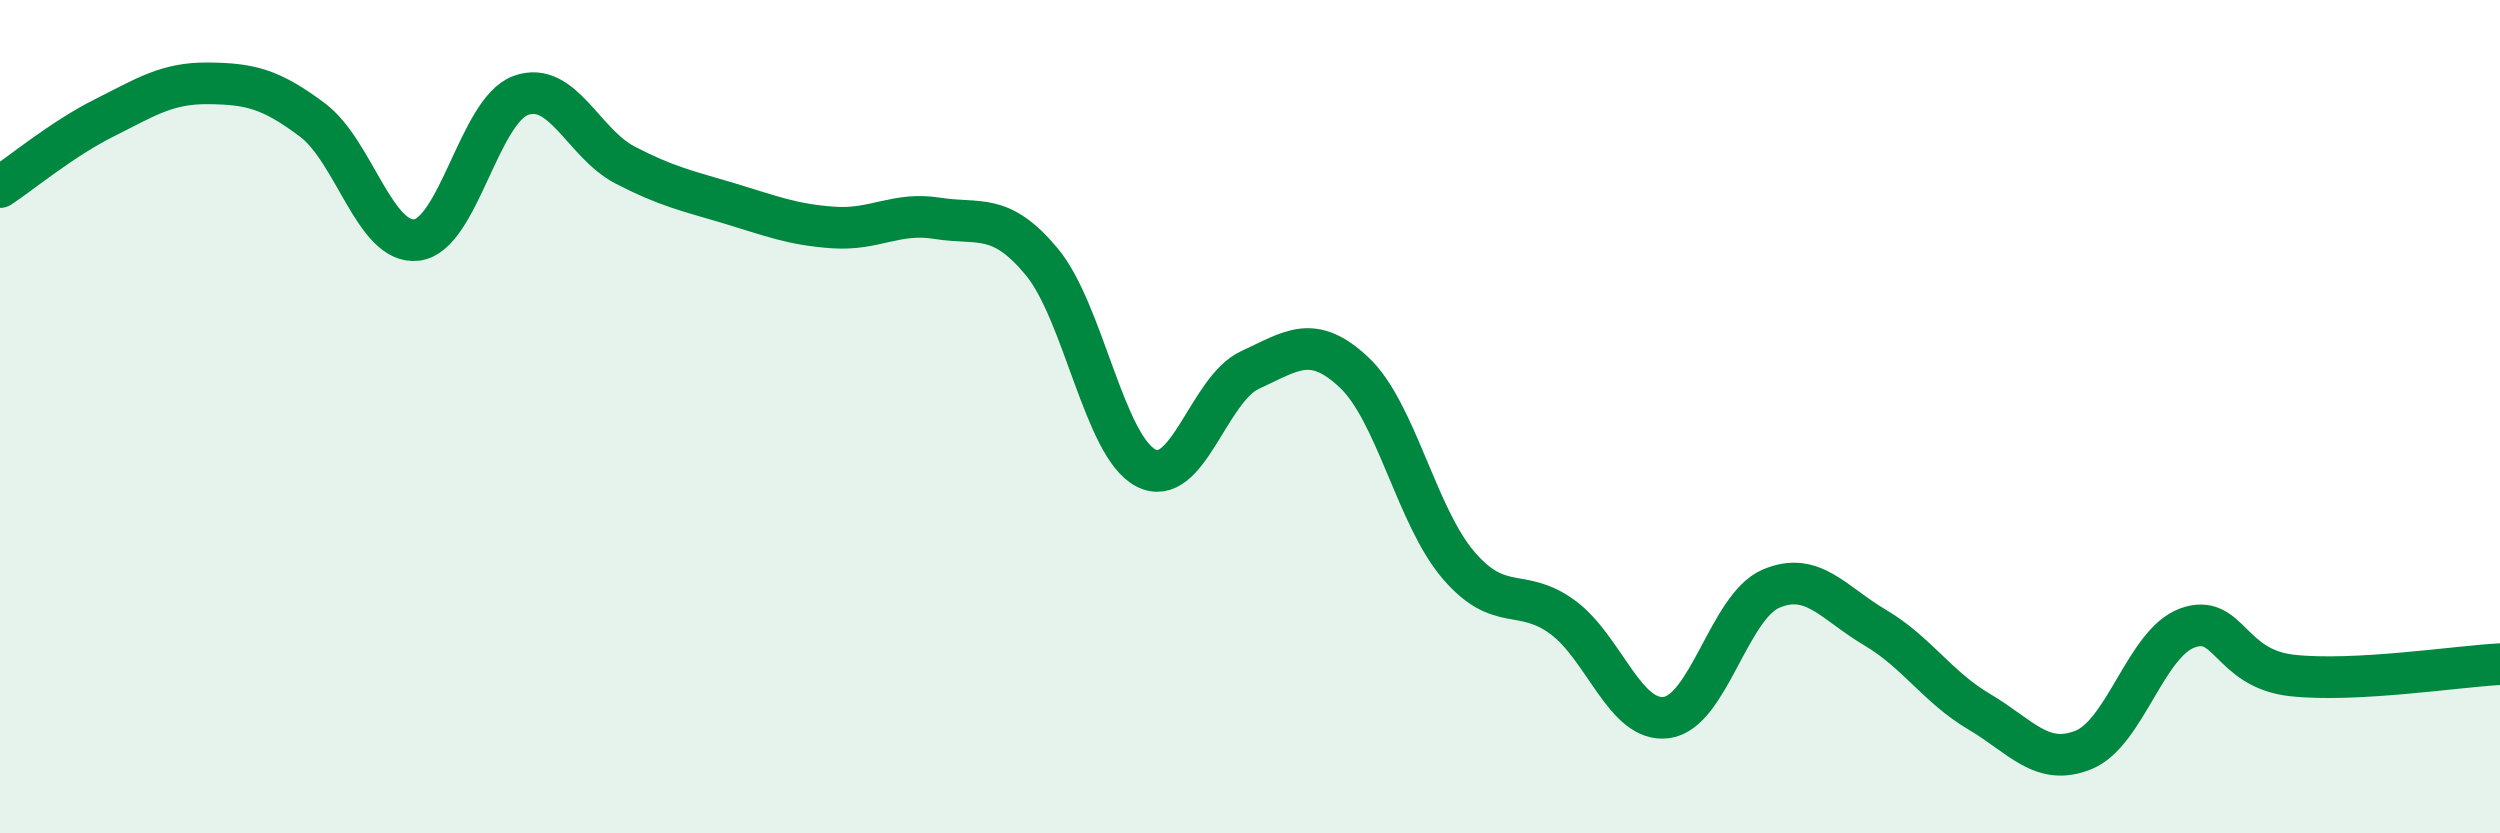 
    <svg width="60" height="20" viewBox="0 0 60 20" xmlns="http://www.w3.org/2000/svg">
      <path
        d="M 0,4.49 C 0.5,4.16 1.5,3.33 2.5,2.83 C 3.5,2.33 4,1.99 5,2 C 6,2.01 6.5,2.13 7.5,2.88 C 8.5,3.63 9,5.88 10,5.76 C 11,5.64 11.5,2.65 12.5,2.29 C 13.5,1.93 14,3.44 15,3.96 C 16,4.48 16.5,4.58 17.5,4.88 C 18.5,5.18 19,5.39 20,5.46 C 21,5.53 21.5,5.08 22.5,5.24 C 23.5,5.4 24,5.08 25,6.28 C 26,7.48 26.5,10.71 27.5,11.23 C 28.5,11.75 29,9.34 30,8.88 C 31,8.42 31.5,8 32.5,8.94 C 33.5,9.88 34,12.39 35,13.56 C 36,14.73 36.5,14.08 37.5,14.81 C 38.5,15.54 39,17.36 40,17.22 C 41,17.08 41.5,14.56 42.5,14.13 C 43.5,13.7 44,14.47 45,15.06 C 46,15.65 46.5,16.49 47.5,17.08 C 48.5,17.67 49,18.4 50,18 C 51,17.6 51.5,15.43 52.5,15.07 C 53.5,14.71 53.5,16.04 55,16.21 C 56.5,16.38 59,15.99 60,15.94L60 20L0 20Z"
        fill="#008740"
        opacity="0.1"
        stroke-linecap="round"
        stroke-linejoin="round"
      />
      <path
        d="M 0,4.49 C 0.5,4.16 1.5,3.33 2.5,2.83 C 3.5,2.33 4,1.99 5,2 C 6,2.01 6.5,2.13 7.5,2.88 C 8.5,3.63 9,5.88 10,5.76 C 11,5.64 11.5,2.65 12.5,2.29 C 13.5,1.93 14,3.44 15,3.96 C 16,4.48 16.5,4.58 17.5,4.88 C 18.5,5.18 19,5.39 20,5.46 C 21,5.53 21.5,5.08 22.5,5.24 C 23.5,5.4 24,5.08 25,6.28 C 26,7.48 26.5,10.71 27.5,11.23 C 28.5,11.75 29,9.34 30,8.88 C 31,8.42 31.5,8 32.5,8.94 C 33.5,9.88 34,12.39 35,13.56 C 36,14.73 36.5,14.08 37.5,14.81 C 38.5,15.54 39,17.36 40,17.22 C 41,17.08 41.5,14.56 42.5,14.13 C 43.5,13.7 44,14.47 45,15.06 C 46,15.65 46.5,16.49 47.5,17.08 C 48.5,17.67 49,18.4 50,18 C 51,17.6 51.5,15.43 52.5,15.07 C 53.5,14.71 53.5,16.04 55,16.21 C 56.5,16.38 59,15.99 60,15.94"
        stroke="#008740"
        stroke-width="1"
        fill="none"
        stroke-linecap="round"
        stroke-linejoin="round"
      />
    </svg>
  